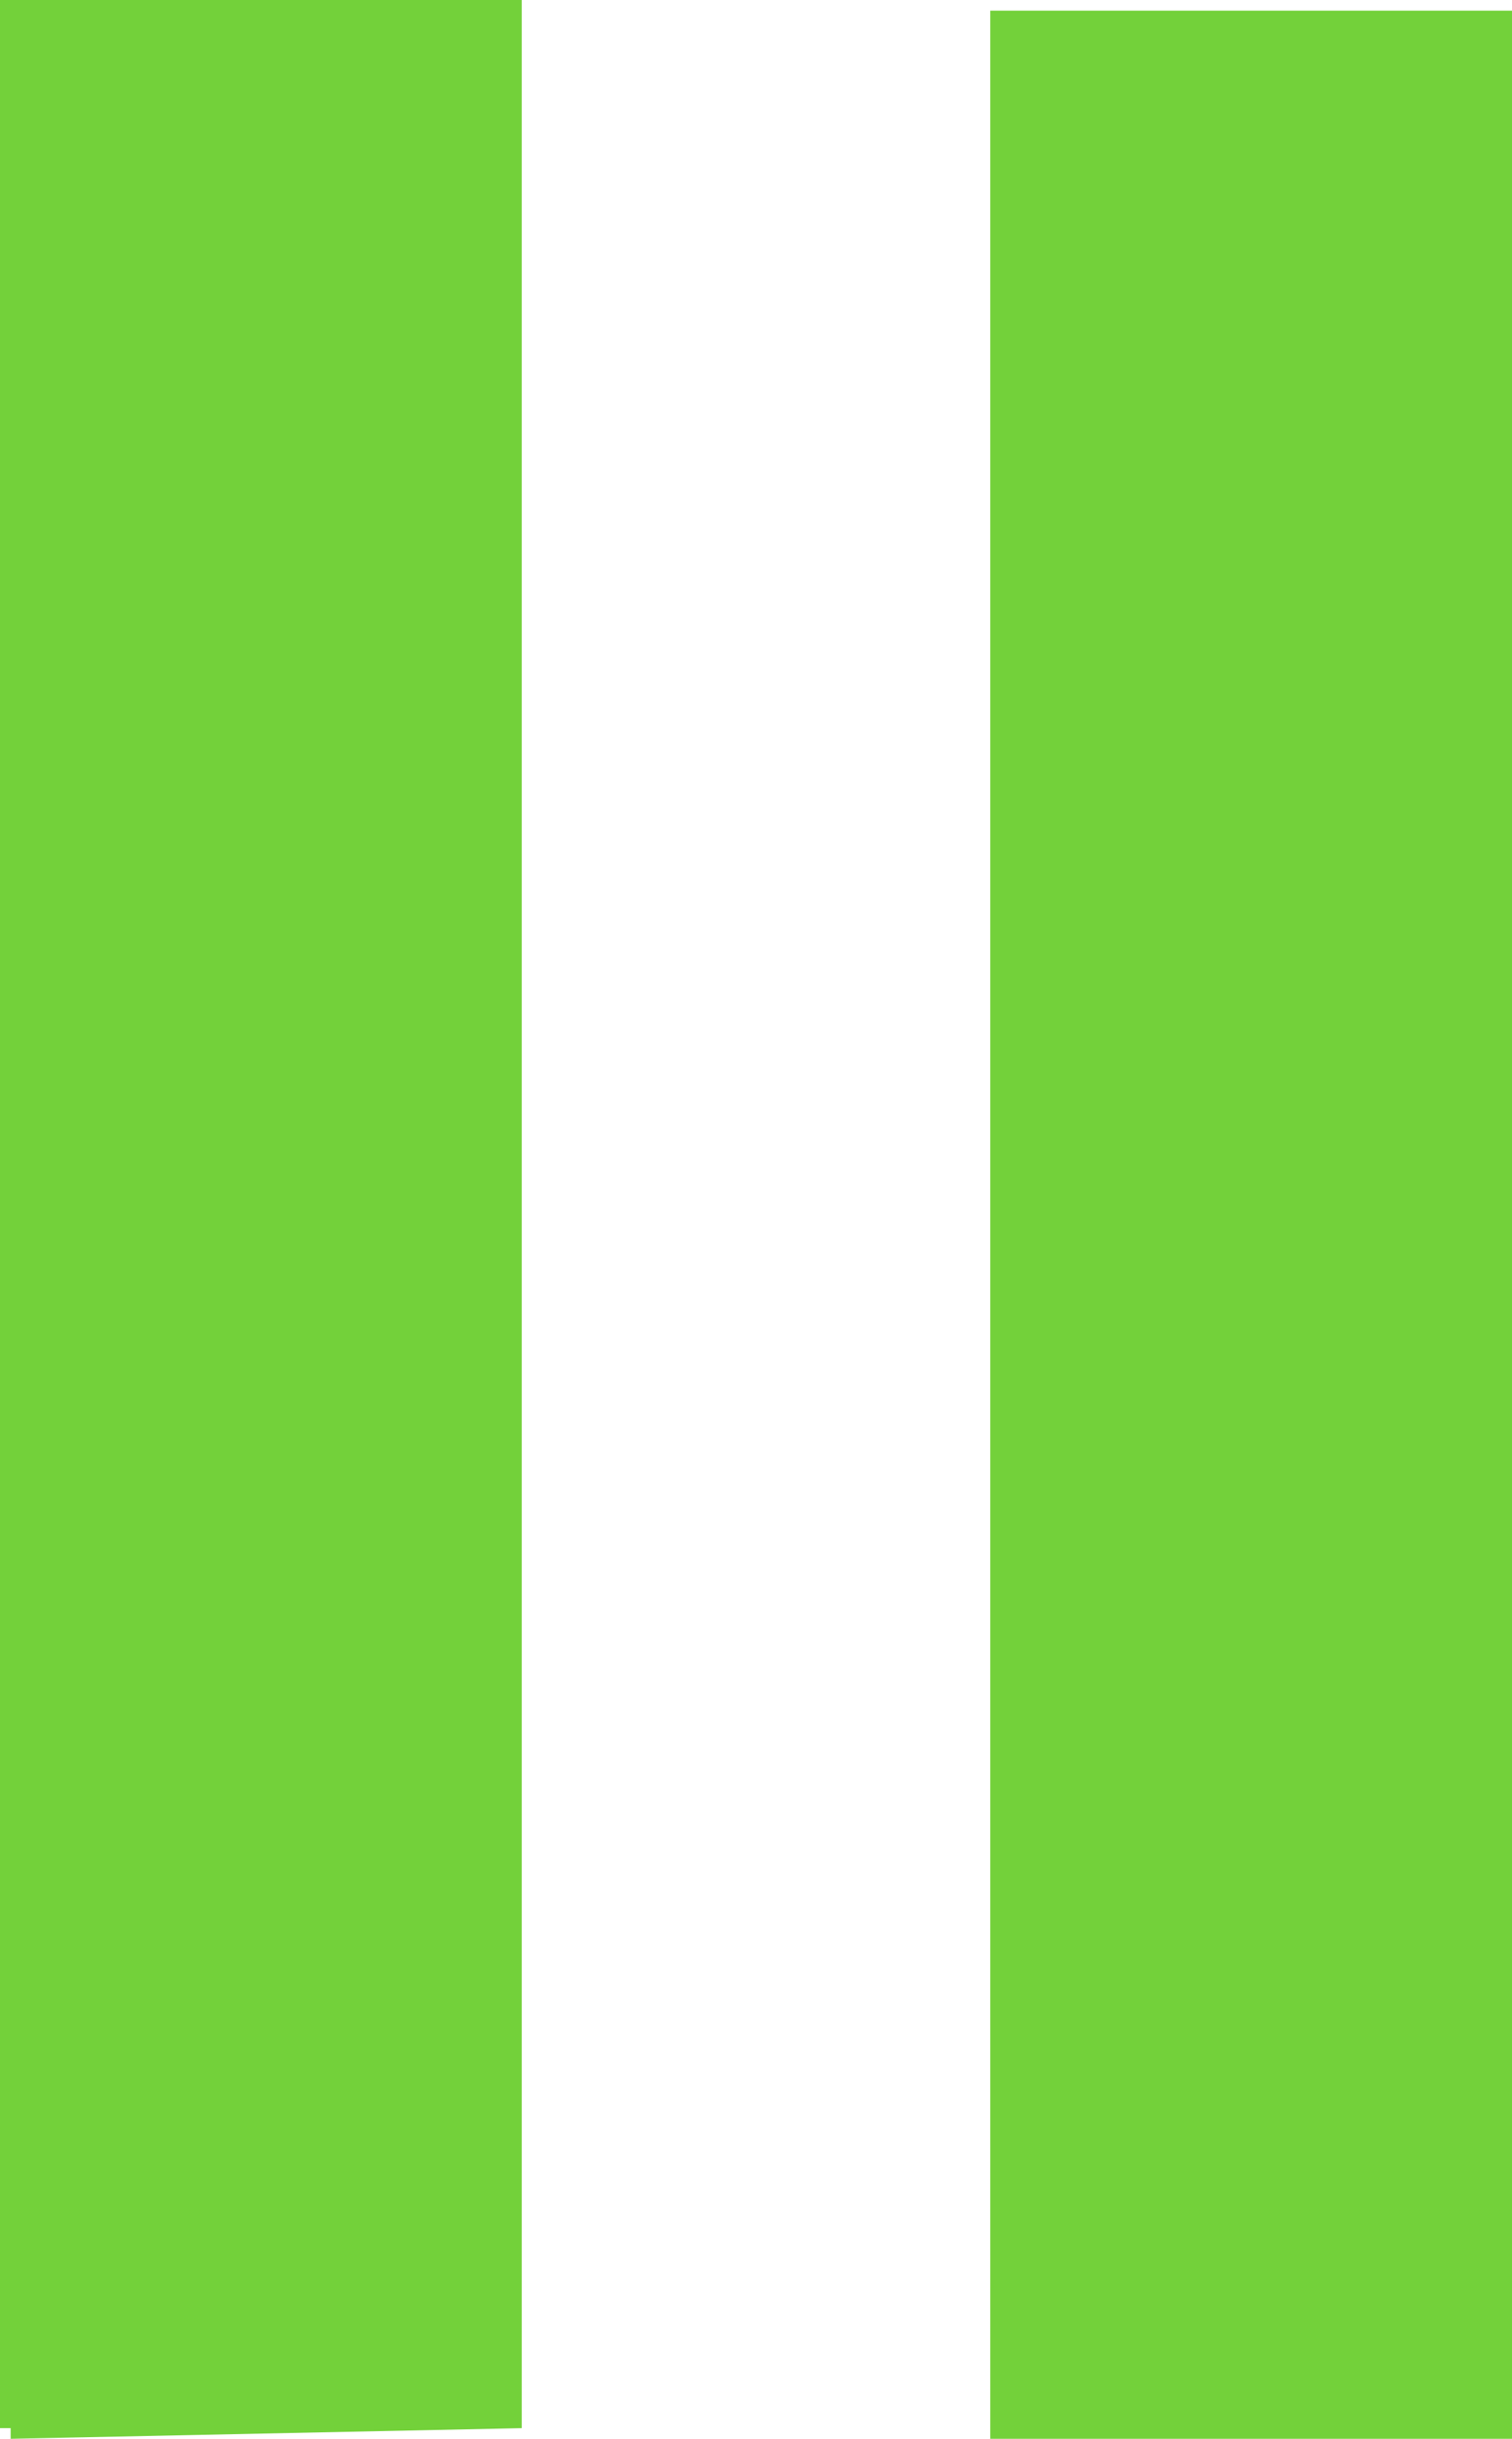<?xml version="1.0" encoding="UTF-8" standalone="no"?>
<svg xmlns:xlink="http://www.w3.org/1999/xlink" height="22.9px" width="14.2px" xmlns="http://www.w3.org/2000/svg">
  <g transform="matrix(1.0, 0.0, 0.0, 1.0, 6.8, 11.5)">
    <path d="M7.4 -11.4 L7.4 11.4 2.5 11.4 2.5 -11.4 7.4 -11.4 M-1.9 -11.5 L-1.9 11.3 -6.7 11.4 -6.7 11.3 -6.8 11.3 -6.8 -11.5 -1.9 -11.5" fill="#73d13a" fill-rule="evenodd" stroke="none"/>
  </g>
</svg>
